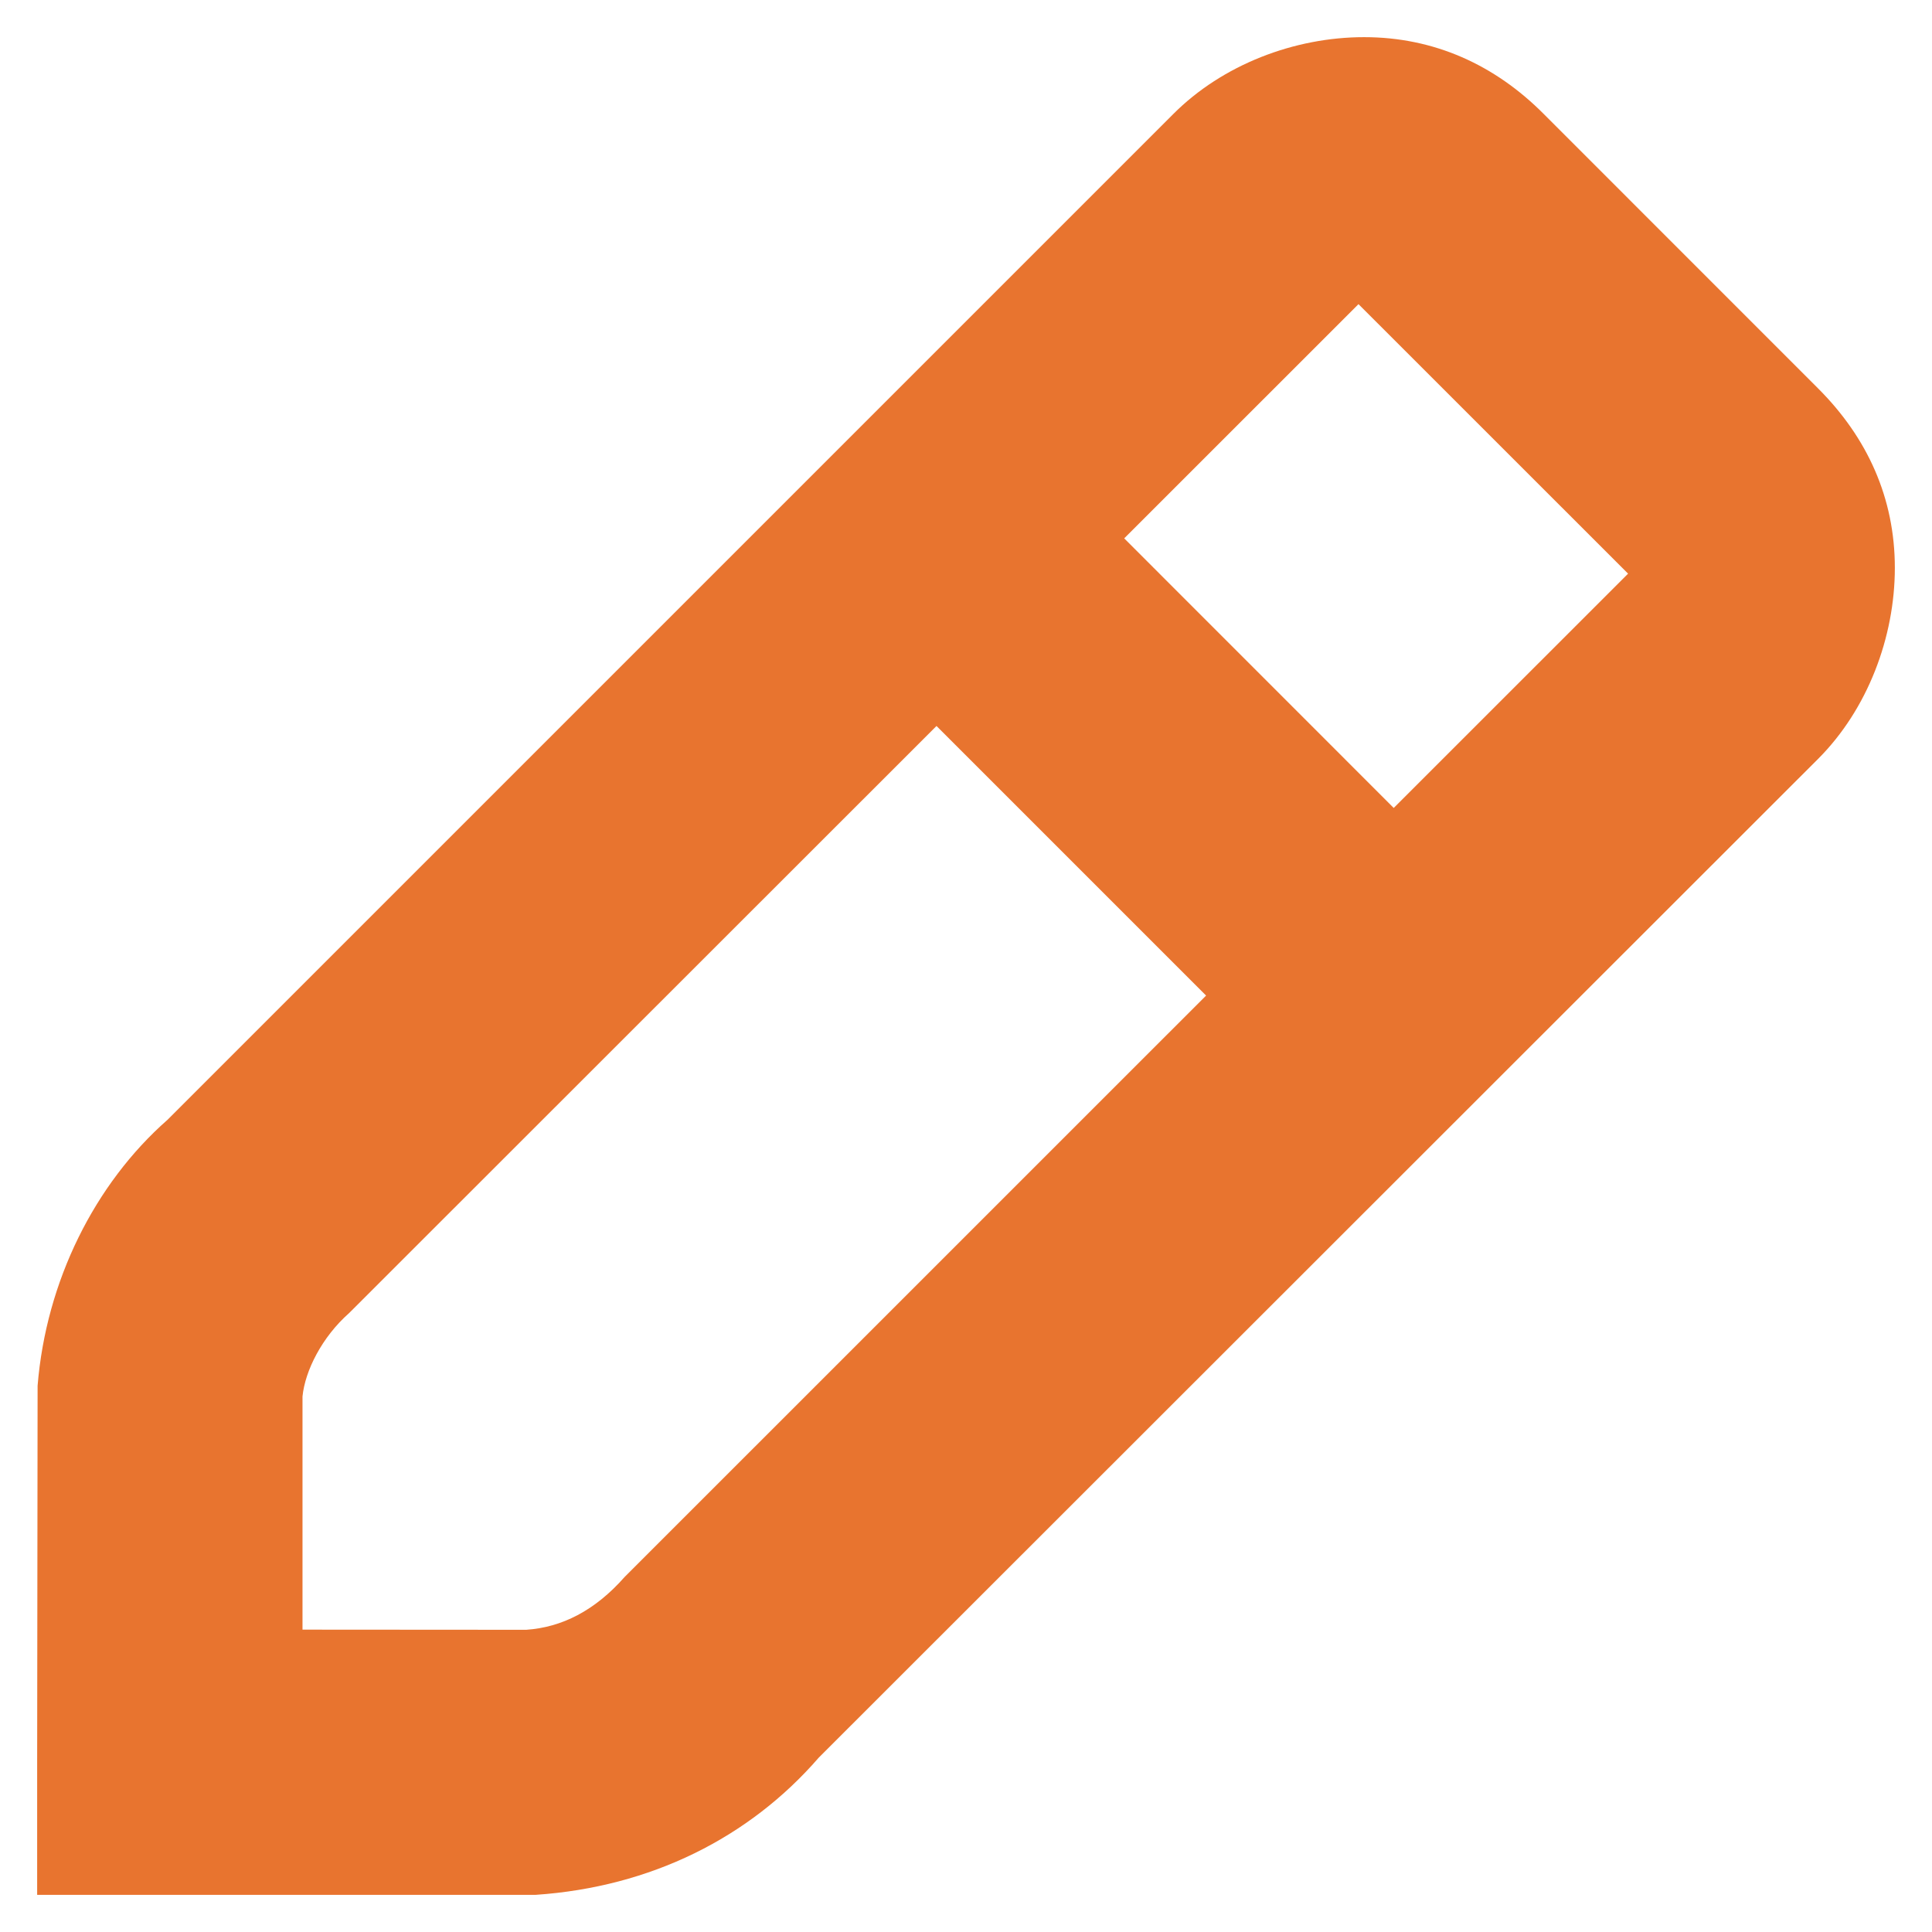 <svg width="26" height="26" viewBox="0 0 26 26" fill="none" xmlns="http://www.w3.org/2000/svg">
<path fill-rule="evenodd" clip-rule="evenodd" d="M18.357 0.5C19.301 0.5 20.119 0.874 20.776 1.535L24.467 5.227C25.129 5.888 25.5 6.701 25.5 7.642C25.5 8.577 25.132 9.548 24.467 10.213L11.018 23.654C10.083 24.732 8.758 25.395 7.208 25.5H2.286H0.5V23.715L0.506 18.649C0.62 17.241 1.275 15.931 2.254 15.07L15.787 1.537C16.451 0.87 17.42 0.5 18.357 0.5ZM4.699 17.67C4.332 17.994 4.105 18.448 4.071 18.793V21.931L7.082 21.933C7.56 21.9 8.005 21.677 8.406 21.222L16.231 13.398L12.603 9.77L4.699 17.67ZM15.129 7.245L18.756 10.873L21.91 7.72L18.282 4.093L15.129 7.245Z" fill="#E8742F"/>
</svg>
